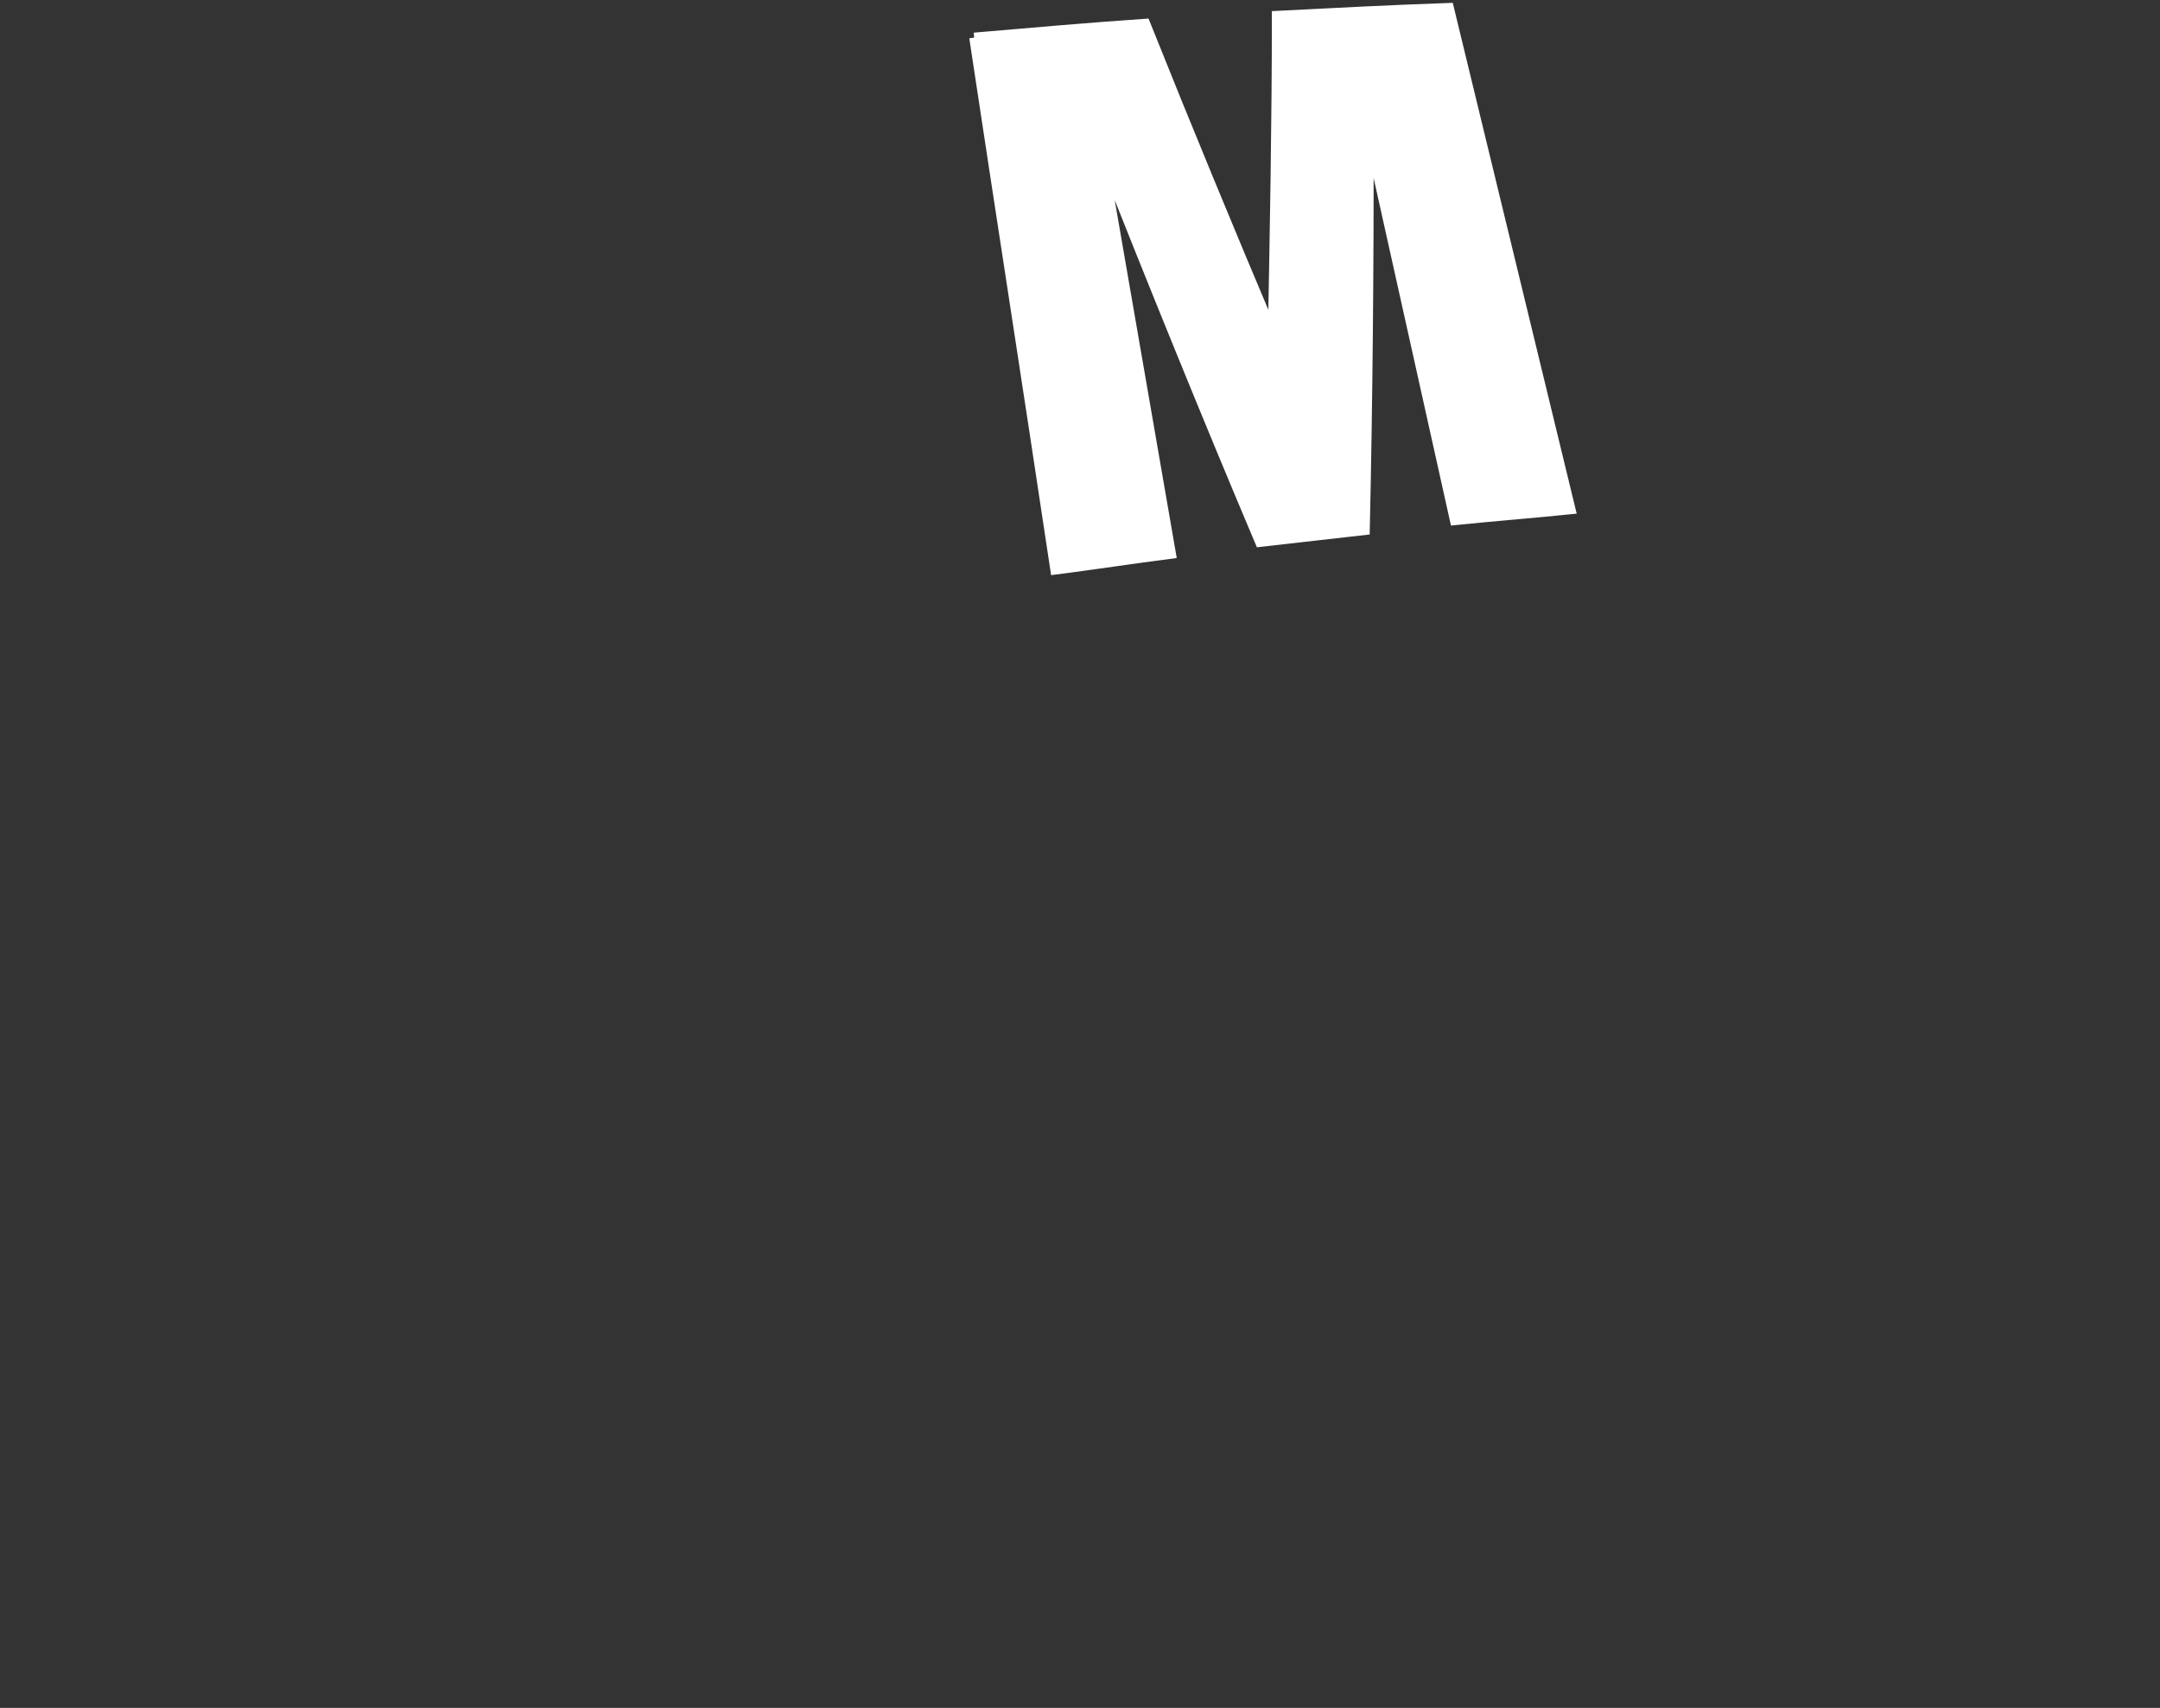 <?xml version="1.0" encoding="utf-8"?>
<!-- Generator: Adobe Illustrator 27.9.5, SVG Export Plug-In . SVG Version: 9.03 Build 54986)  -->
<svg version="1.1" id="レイヤー_1" xmlns="http://www.w3.org/2000/svg" xmlns:xlink="http://www.w3.org/1999/xlink" x="0px"
	 y="0px" viewBox="0 0 218.4 172.7" style="enable-background:new 0 0 218.4 172.7;" xml:space="preserve">
<rect x="0" y="0" width="218.4" height="172.7" fill="#333333" stroke="none"/>
<style type="text/css">
	.st0{fill:#FFFFFF;stroke:#FFFFFF;stroke-miterlimit:10;}
</style>
<path class="st0" d="M98.5,3.8c5.8-0.5,11.5-1,17.3-1.4c4.2,10.5,8.5,20.9,12.9,31.3c0.2-10.7,0.4-21.4,0.4-32.1
	c5.8-0.3,11.6-0.6,17.4-0.8l12.3,50.7c-3.9,0.4-7.8,0.7-11.7,1.1c-2.9-13-5.8-26.1-8.7-39.1c0,13.4-0.1,26.7-0.4,40.1
	c-3.5,0.4-7.1,0.8-10.6,1.2c-5.5-13-10.8-26.1-16-39.2l7,40.4c-3.9,0.5-7.8,1.1-11.7,1.6C104,39.6,101.2,21.7,98.5,3.8"/>
</svg>

